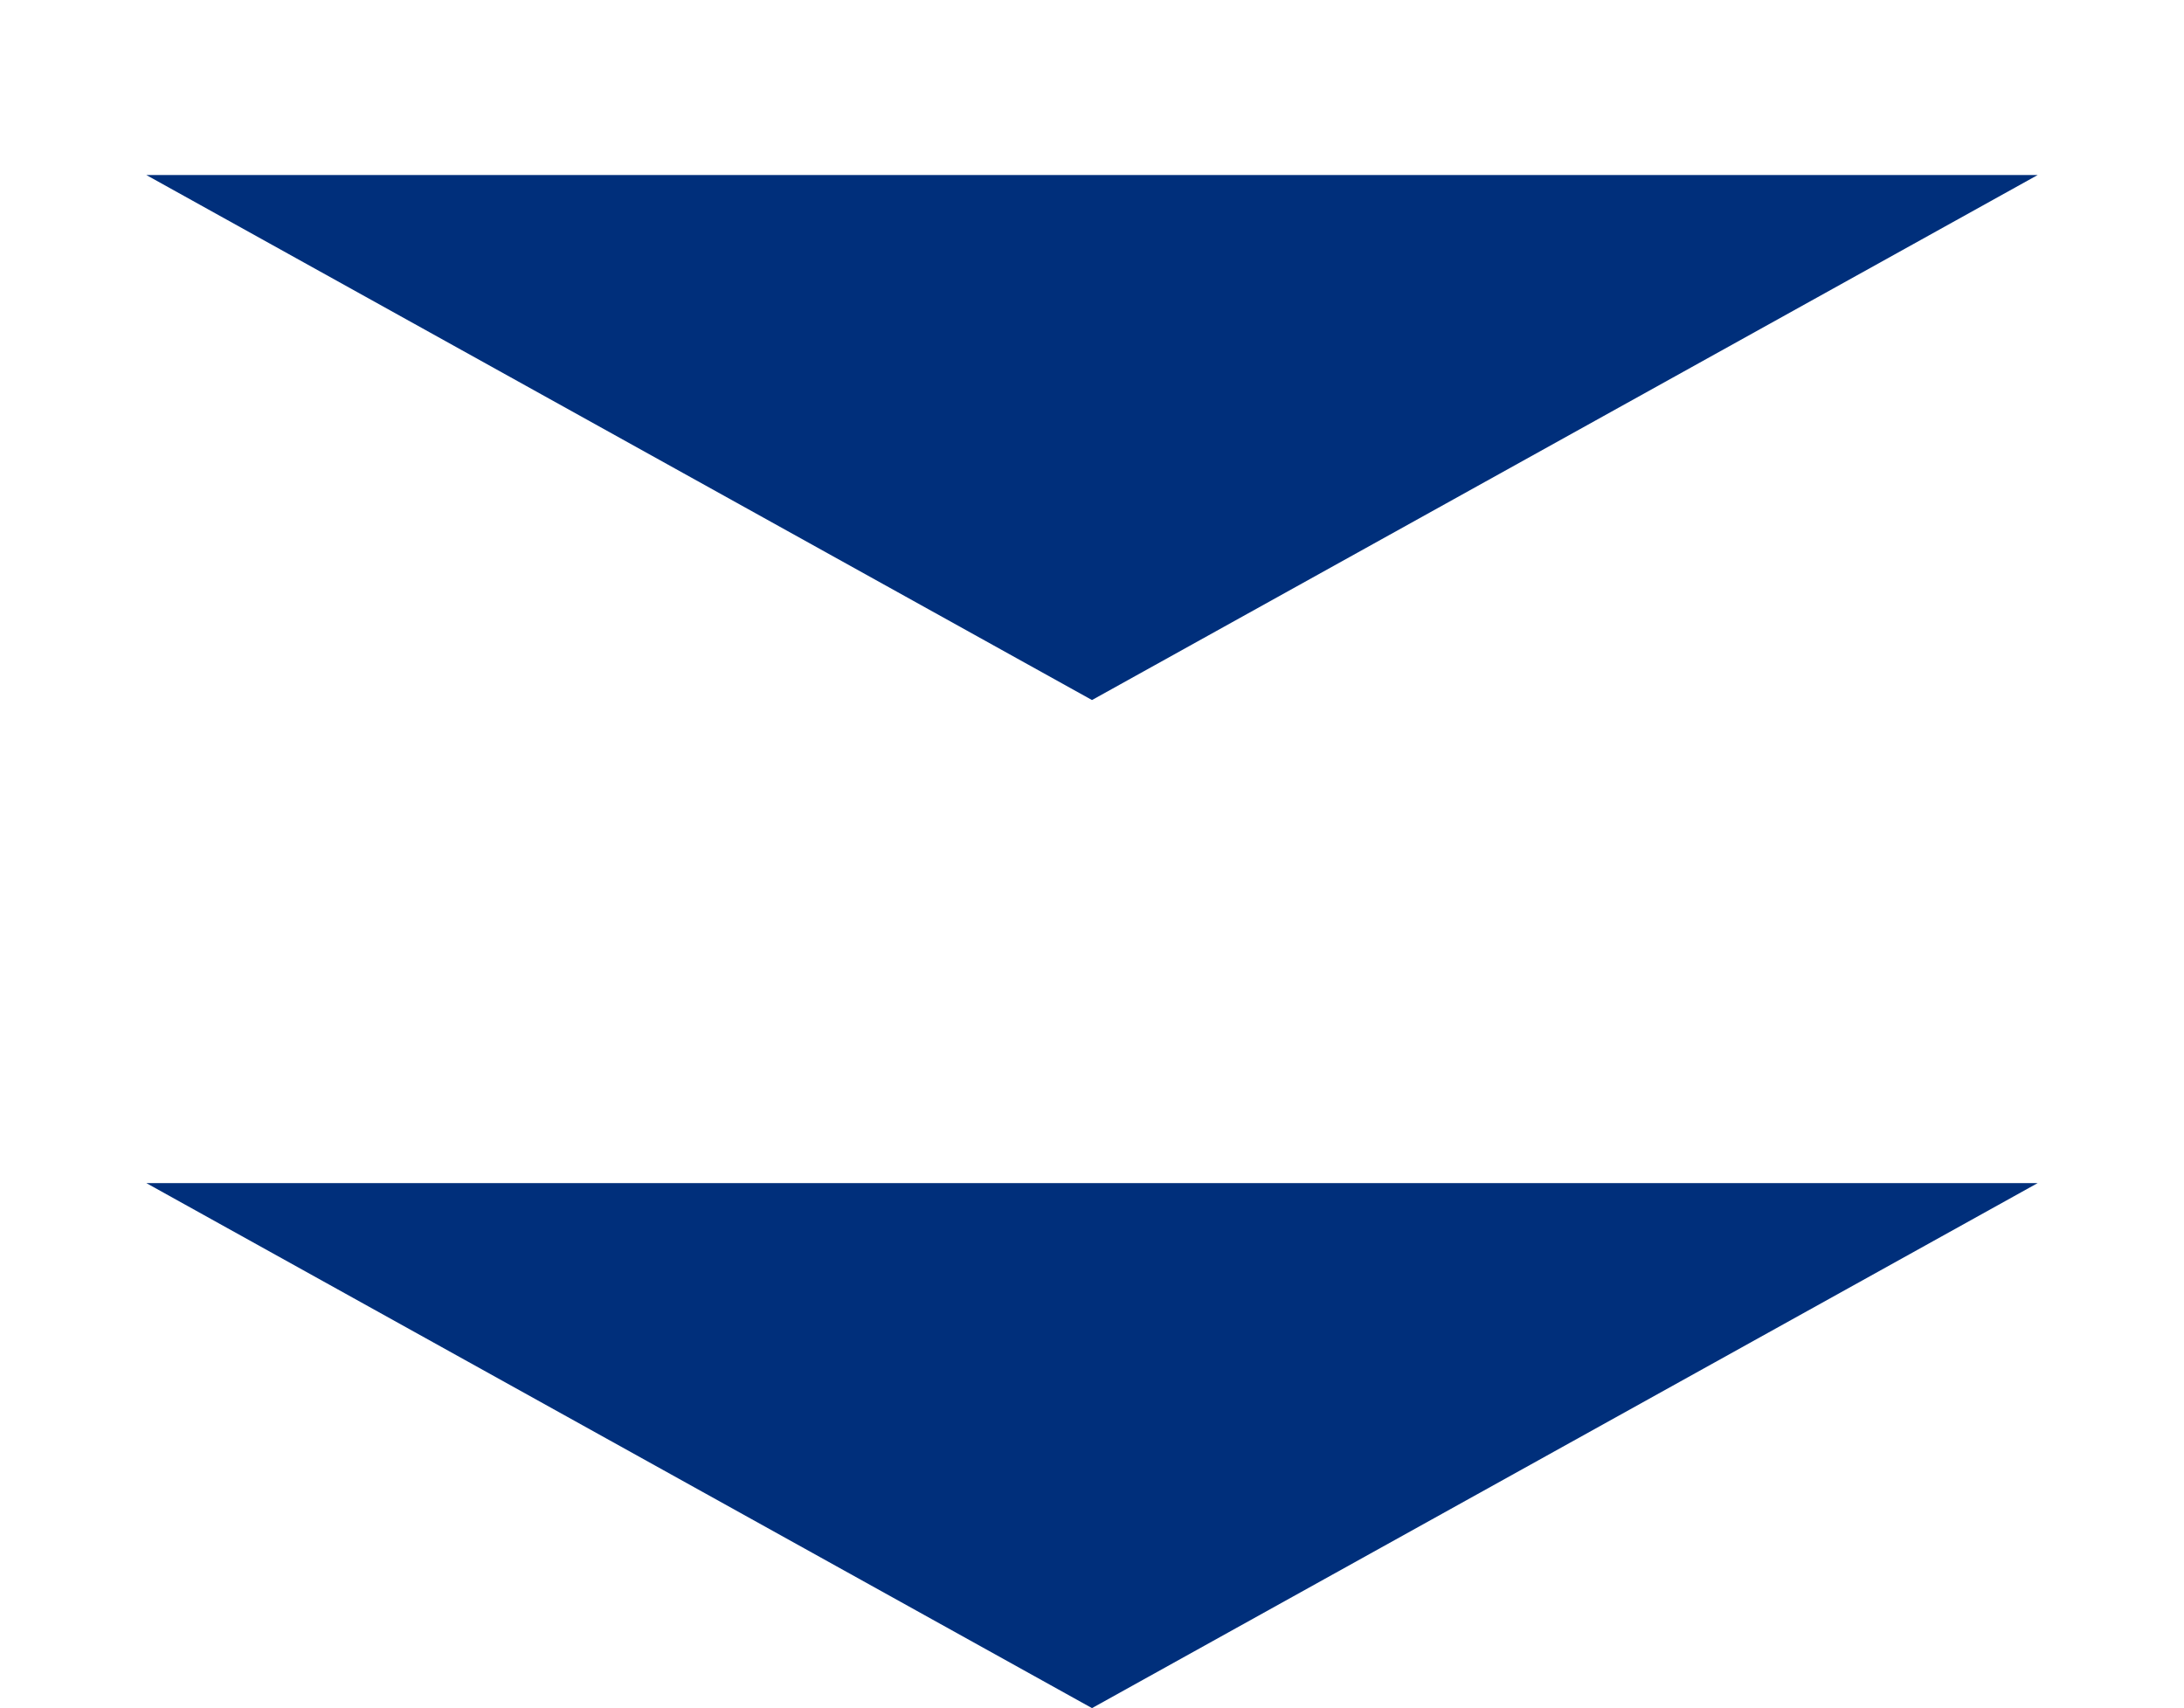 <svg width="78" height="61" viewBox="0 0 78 61" fill="none" xmlns="http://www.w3.org/2000/svg">
<path d="M39 25L5.225 6.25L72.775 6.25L39 25Z" fill="#002F7B"/>
<path d="M39 61L5.225 42.25L72.775 42.25L39 61Z" fill="#002F7B"/>
</svg>
